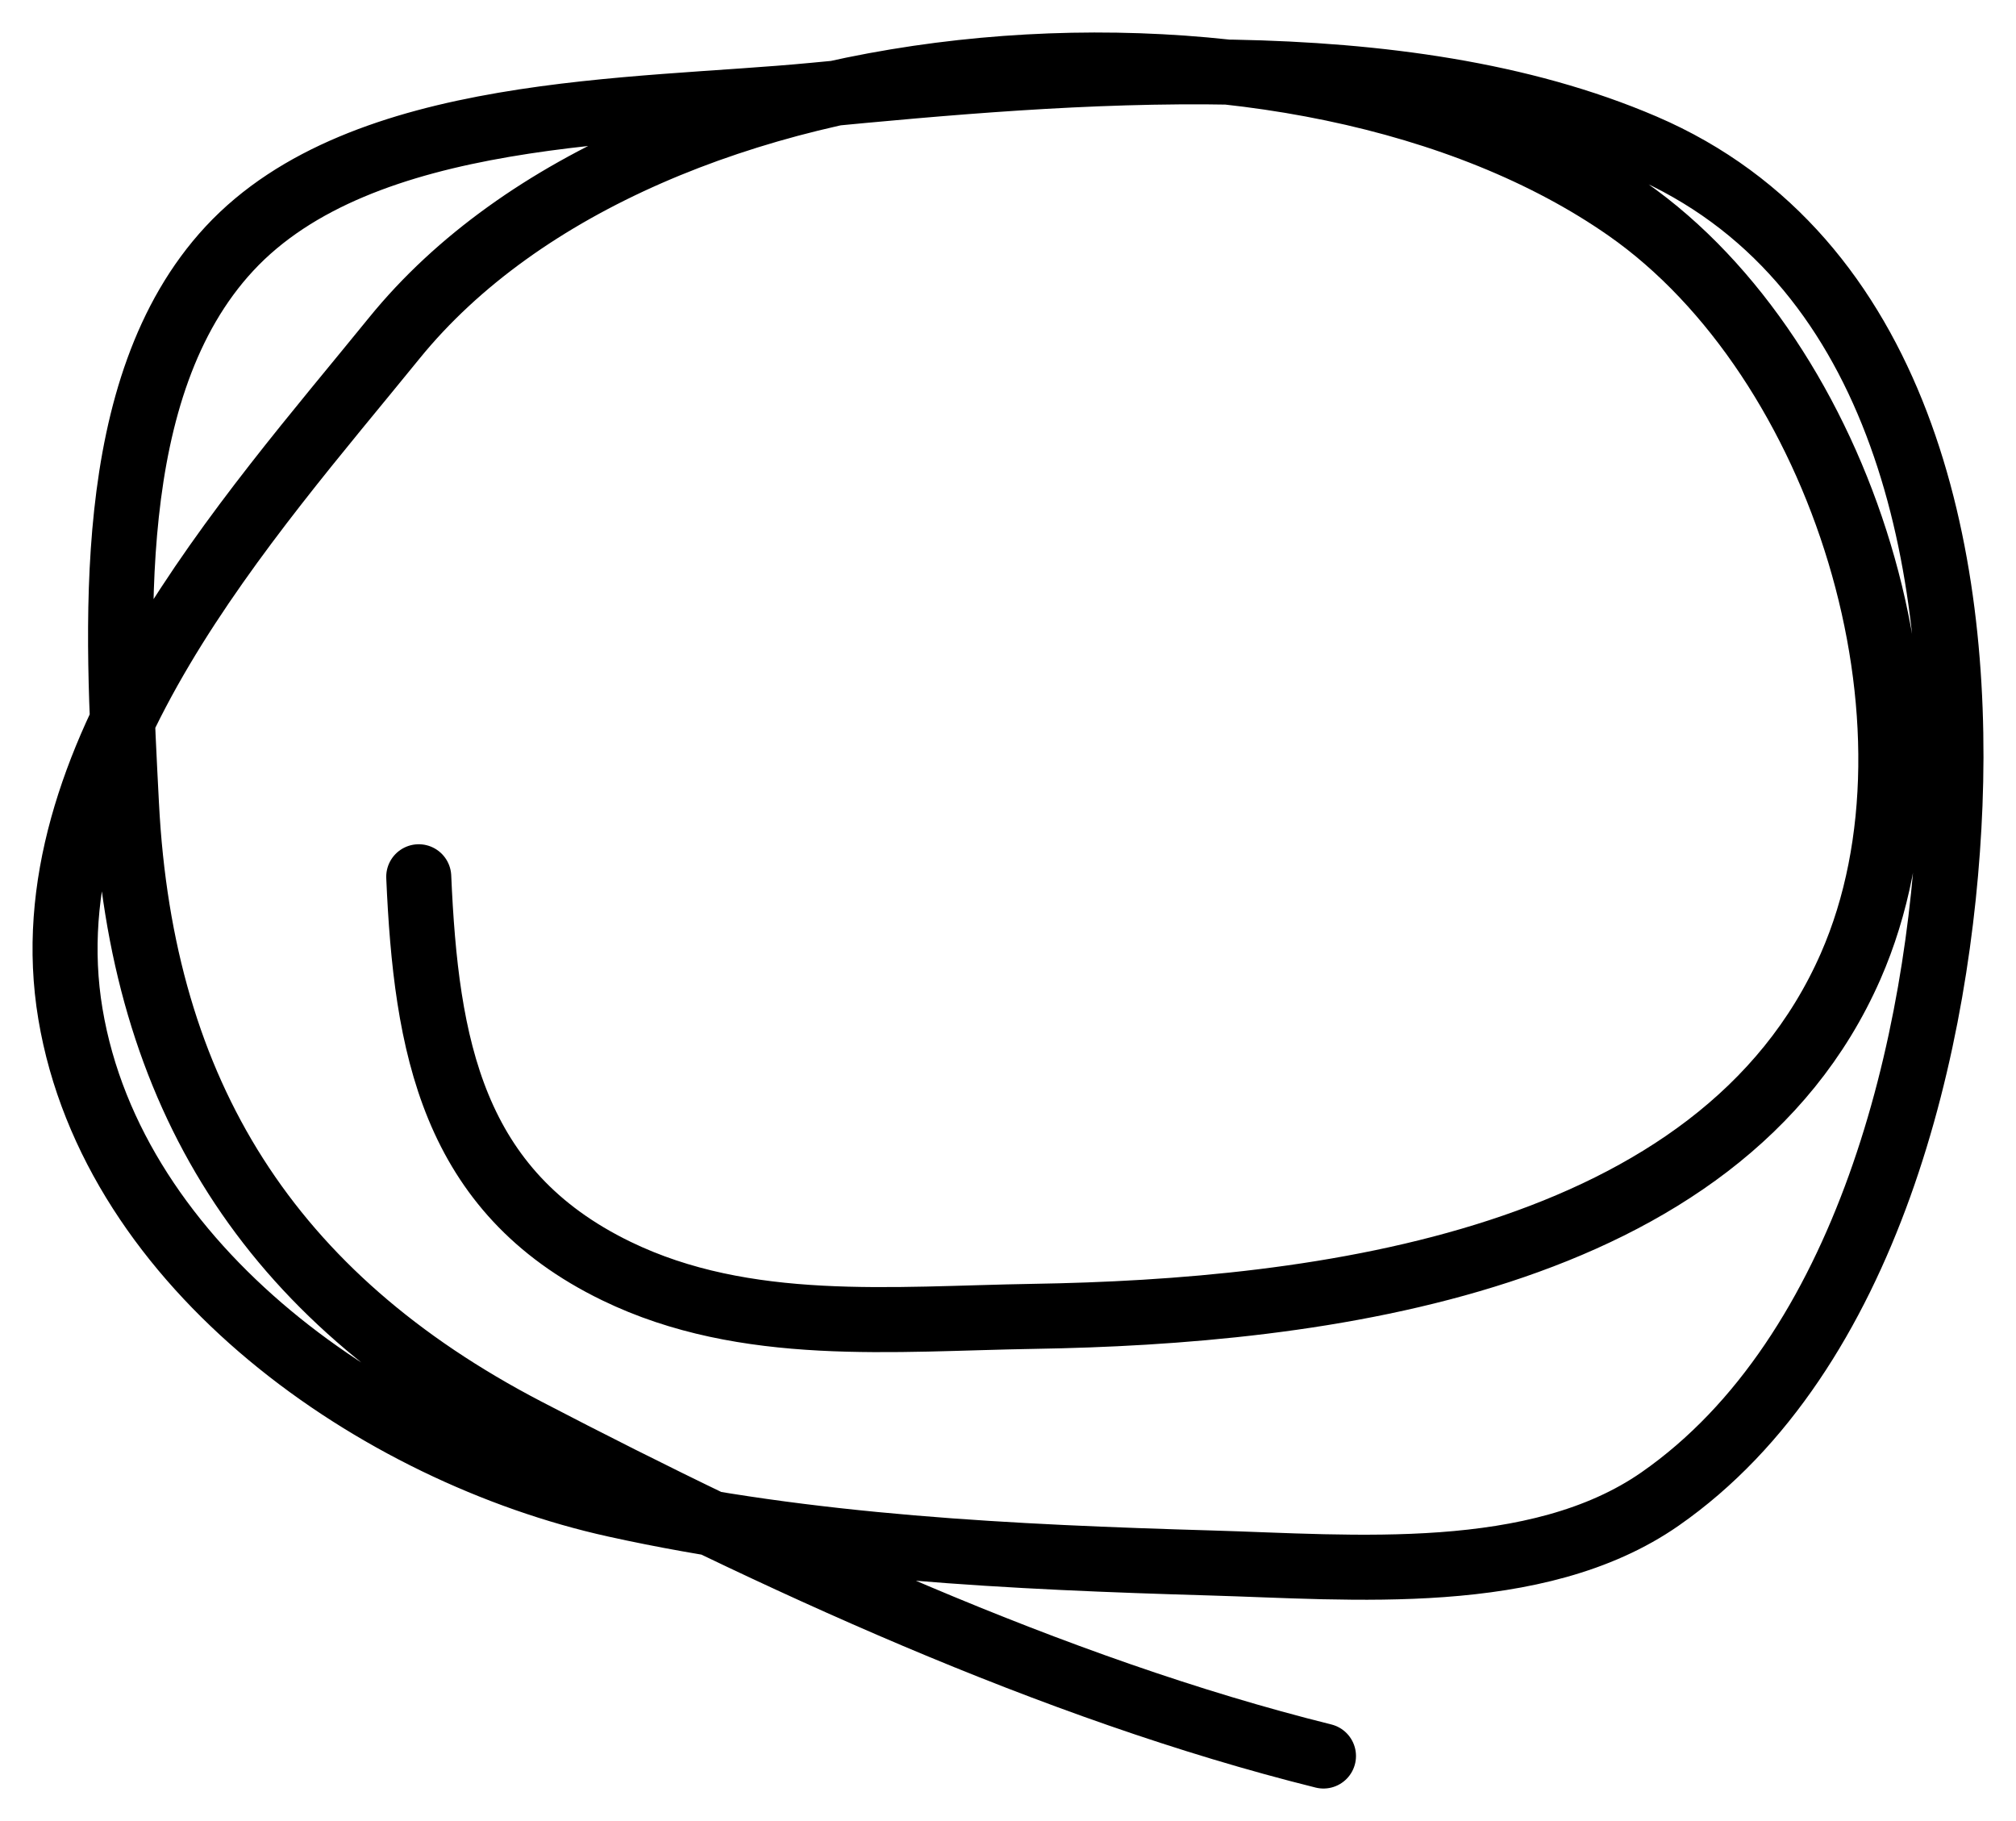 <?xml version="1.0" encoding="UTF-8"?> <svg xmlns="http://www.w3.org/2000/svg" width="31" height="28" viewBox="0 0 31 28" fill="none"> <path d="M6.439 13.481C6.552 16.073 6.945 18.314 9.477 19.543C11.469 20.51 13.736 20.275 15.893 20.24C20.247 20.17 26.451 19.428 28.457 14.858C30.09 11.136 28.332 5.529 25.024 3.216C19.994 -0.301 9.981 0.373 6.061 5.201C3.812 7.972 0.428 11.681 1.083 15.591C1.74 19.514 5.81 22.331 9.459 23.137C12.439 23.796 15.585 23.943 18.625 24.032C20.78 24.094 23.634 24.366 25.527 23.048C28.727 20.82 29.842 15.999 29.985 12.372C30.135 8.546 29.21 3.939 25.276 2.251C21.515 0.637 16.469 1.084 12.514 1.464C9.755 1.729 5.568 1.624 3.527 3.824C1.553 5.952 1.81 9.707 1.945 12.372C2.173 16.835 4.153 19.942 8.093 21.993C11.877 23.963 16.19 25.965 20.351 27" stroke="black" stroke-linecap="round"></path> </svg> 